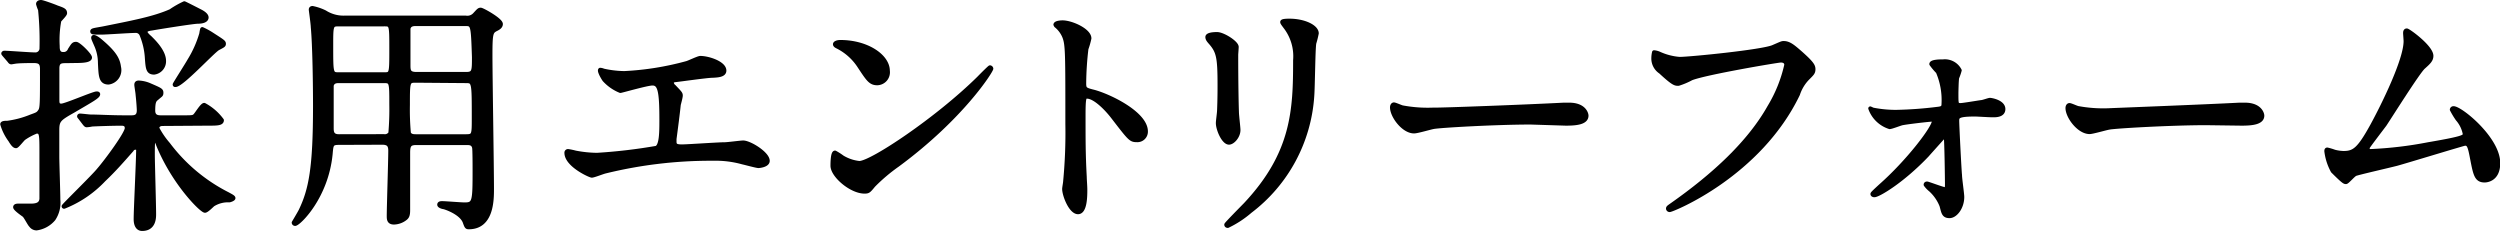 <svg xmlns="http://www.w3.org/2000/svg" viewBox="0 0 311.96 28.78"><defs><style>.cls-1{stroke:#000;stroke-linecap:round;stroke-linejoin:round;stroke-width:0.5px;}</style></defs><title>tit03</title><g id="レイヤー_2" data-name="レイヤー 2"><g id="photo_back" data-name="photo&amp;back"><path class="cls-1" d="M8.28,7.63c-.62,0-1.12,0-1.12.9v3.91c0,.4,0,.74.5.74s4-1.52,4.4-1.52c.06,0,.19,0,.19.09,0,.31-.84.75-3.1,2.08-1.77,1-2,1.18-2,2.42,0,1.08,0,2.2,0,3.32,0,.74.13,4.52.13,5.36a3.65,3.65,0,0,1-.59,2.39A3.38,3.38,0,0,1,4.56,28.5a.87.87,0,0,1-.71-.38C3.69,28,3.2,27,3,26.85s-1.11-.77-1.11-1,.4-.19.58-.19l1.34,0c.77,0,1.3-.16,1.36-.84,0-.22,0-5,0-5.64,0-2.45,0-2.76-.62-2.76A7.45,7.45,0,0,0,3,17.24c-.19.13-.84,1-1,1s-.35-.12-.72-.74a6.37,6.37,0,0,1-1-2c0-.18.4-.18.65-.18a11.77,11.77,0,0,0,2.92-.78c.77-.28.89-.31,1.14-.68s.25-.9.25-5.24c0-.71-.22-1-1-1-.59,0-1.86,0-2.39.09l-.43.07c-.13,0-.19-.1-.28-.22L.53,6.85C.41,6.7.41,6.7.41,6.67s.06-.09.12-.09c.53,0,3.19.21,3.81.21A.76.76,0,0,0,5.18,6,38.64,38.64,0,0,0,5,1.21,4.93,4.93,0,0,1,4.75.5c0-.16.15-.25.37-.25s1.74.56,2,.68c.81.28,1,.37,1,.72,0,.18-.62.77-.72.93A13.22,13.22,0,0,0,7.2,5.74c0,.37,0,1,.68,1a.81.81,0,0,0,.83-.53c.38-.58.44-.74.78-.74s1.74,1.4,1.74,1.71-.62.43-1.65.43Zm12,7.84c-.37,0-.65.19-.65.53A10.33,10.33,0,0,0,21,18a21.3,21.3,0,0,0,7.44,6.23c.44.24.69.37.69.49s-.35.25-.5.28a3.52,3.52,0,0,0-2.05.53c-.12.09-.77.77-1,.77-.43,0-3.87-3.41-5.83-8.18-.18-.5-.21-.59-.43-.59s-.25.09-.25,1.77c0,1,.16,6.23.16,7.41,0,.46,0,1.86-1.49,1.86-.62,0-.81-.62-.81-1.21,0-1.24.31-7.35.31-8.71,0-.1-.12-.22-.34-.22a.53.53,0,0,0-.46.28c-1.15,1.3-2.14,2.45-3.51,3.75A13.8,13.8,0,0,1,8,25.8a.06.06,0,0,1-.06-.06c0-.1,3.75-3.75,4.37-4.53,1-1.15,3.51-4.56,3.51-5.21s-.59-.56-1-.56c-.71,0-2.7.06-3.35.1a4.08,4.08,0,0,1-.65.09c-.09,0-.15-.06-.28-.22L10,14.7c-.13-.16-.13-.16-.13-.19a.1.1,0,0,1,.09-.09c.22,0,1.15.12,1.37.12.9,0,2.51.1,4.25.1h.74c.43,0,1,0,1-.87,0-.22-.06-1.15-.15-1.95,0-.19-.16-1.06-.16-1.24s.07-.28.31-.28a3.87,3.87,0,0,1,1.4.34c1.3.56,1.42.62,1.42.93s-.06.25-.58.71c-.28.22-.44.4-.44,1.52,0,.84.65.84,1,.84H22.7c1.3,0,1.42,0,1.64-.22s.87-1.33,1.15-1.33A6.63,6.63,0,0,1,27.69,15c0,.43-.62.43-1.67.43ZM18.73,4.71c.34.35,1.74,1.65,1.74,2.89a1.42,1.42,0,0,1-1.24,1.46c-.75,0-.81-.5-.9-1.77a8.94,8.94,0,0,0-.69-3,.76.76,0,0,0-.77-.43c-.68,0-3.63.21-4.22.21-1,0-1.14,0-1.14-.15s.15-.16,1.33-.37c3.72-.75,6.36-1.24,8.46-2.17A11.32,11.32,0,0,1,23,.41c.06,0,1.86.93,2,1s.78.4.78.77-.5.53-1.08.53-5,.71-5.71.84c-.4.06-.84.12-.84.46C18.2,4.22,18.42,4.44,18.73,4.71ZM13.55,10.3c-1,0-1-.84-1.08-2.45A5.44,5.44,0,0,0,12,5.65c-.34-.78-.37-.84-.37-.94s.06-.09.09-.09.25,0,.9.56c1.68,1.43,2.11,2.23,2.23,3.19A1.57,1.57,0,0,1,13.55,10.3ZM27.94,5.46c0,.19-.06.22-.71.56s-4.53,4.59-5.34,4.59c-.06,0-.09,0-.09-.07s1.58-2.54,1.83-3a13.54,13.54,0,0,0,1.49-3.35c0-.06.09-.56.12-.56a8.71,8.71,0,0,1,1.24.68C27.78,5.15,27.94,5.24,27.94,5.46Z"/><path class="cls-1" d="M42.26,17.83c-.9,0-.9.25-1,1.37-.52,5.42-4,8.74-4.43,8.74a.17.17,0,0,1-.18-.16s.74-1.24.86-1.49c1.27-2.63,1.8-5.36,1.8-13.08,0-2.45-.06-7.53-.28-9.83,0-.34-.25-2.11-.25-2.17S38.79,1,39,1a6.33,6.33,0,0,1,1.55.53A4.33,4.33,0,0,0,43,2.2H58.13a1.24,1.24,0,0,0,1.09-.37c.52-.56.56-.62.77-.62S62.5,2.48,62.5,3c0,.28-.24.46-.49.59-.72.37-.81.4-.81,3.35,0,2.54.19,14,.19,16.62,0,1.36,0,4.8-2.89,4.8-.27,0-.3-.06-.52-.68-.44-1.12-2.33-1.77-2.61-1.83-.09,0-.56-.12-.56-.31s.22-.19.38-.19c.4,0,2.35.16,2.79.16,1.21,0,1.24-.34,1.24-4.28,0-.4,0-2.57-.06-2.82-.13-.56-.59-.56-.93-.56h-6.3c-.84,0-1,.31-1,1.21,0,2.23,0,4.77,0,7.16,0,.59-.09.81-.31,1a2.39,2.39,0,0,1-1.46.55c-.62,0-.65-.4-.65-.8,0-1.15.19-6.86.19-8.16,0-.68-.22-1-1-1ZM47.9,9.27c.93,0,.93,0,.93-3.13s0-3.1-.93-3.1H42.26c-.93,0-.93.13-.93,2.7,0,3.53,0,3.53,1,3.53Zm0,7.72a.8.8,0,0,0,.81-.37A35.1,35.1,0,0,0,48.83,13c0-2.76,0-2.88-.93-2.88H42.26c-.34,0-.75.06-.87.56,0,.15,0,4.53,0,5.24,0,.49,0,1.08.9,1.08ZM51.9,3c-.4,0-.81.06-.93.56,0,.19,0,3.75,0,4.49s0,1.18,1,1.18h6.17c1,0,1-.34,1-2.11C59,3,59,3,58,3Zm0,7.07c-1,0-1,.09-1,3a32.41,32.41,0,0,0,.12,3.53c.16.4.62.4.84.4h6.33c.93,0,.93-.21.93-2.26,0-4.56,0-4.62-1-4.62Z"/><path class="cls-1" d="M75.3,8.81a12.62,12.62,0,0,0,2.61.31,35.93,35.93,0,0,0,7.75-1.24c.28-.06,1.46-.65,1.73-.65,1,0,3,.65,3,1.58,0,.59-.87.62-1.61.65S85,9.92,84.29,10c-.12,0-.46.06-.46.34a.72.72,0,0,0,.28.46c.74.78.84.87.84,1.12s-.22,1-.25,1.15c-.13,1.24-.34,2.85-.53,4.27,0,.16,0,.28,0,.35,0,.46.22.58.93.58S89.6,18,90.43,18c.37,0,2-.22,2.3-.22.83,0,3.07,1.39,3.07,2.29,0,.56-1.06.65-1.15.65-.25,0-1.58-.37-2-.46A12.51,12.51,0,0,0,89,19.81,55.21,55.21,0,0,0,75.52,21.4c-.28.06-1.43.52-1.67.52s-3.17-1.33-3.17-2.85a.2.2,0,0,1,.22-.22,8.43,8.43,0,0,1,.9.19,15,15,0,0,0,2.7.28,67.43,67.43,0,0,0,7.41-.87c.62-.28.62-2,.62-3.57,0-3.65-.25-4.46-1.12-4.46-.65,0-3.87.93-4,.93a5.5,5.5,0,0,1-2-1.39c-.3-.44-.65-1.12-.52-1.25A1.12,1.12,0,0,1,75.3,8.81Z"/><path class="cls-1" d="M112,20.59a21.78,21.78,0,0,0-3,2.54c-.59.72-.65.78-1.12.78-1.67,0-4-2-4-3.23,0-.21,0-1.64.32-1.64a7.89,7.89,0,0,1,.92.59,5.16,5.16,0,0,0,2.11.71c1.52,0,9.74-5.49,14.89-10.57.49-.5,1.36-1.37,1.42-1.37a.2.2,0,0,1,.16.16C123.7,8.84,120.07,14.64,112,20.59Zm-2.54-10.2c-.84,0-1.15-.5-2.18-2.05a7,7,0,0,0-2.82-2.54c-.12-.06-.27-.15-.27-.28s.24-.28.68-.28c3.32,0,5.92,1.77,5.92,3.6A1.37,1.37,0,0,1,109.47,10.39Z"/><path class="cls-1" d="M132.59,2.79c1.12,0,3.35,1,3.35,2a9.65,9.65,0,0,1-.37,1.3,38.82,38.82,0,0,0-.28,4.31c0,.68.12.77,1,1,1.9.44,6.7,2.7,6.7,5a1.06,1.06,0,0,1-1.12,1.09c-.77,0-.86-.12-2.94-2.82-.87-1.15-2.33-2.61-3.29-2.61-.31,0-.43,0-.43,2.3,0,3.28,0,4.93.15,7.72,0,.34.07,1.11.07,1.58,0,.77,0,2.82-.91,2.82s-1.73-2.11-1.73-2.91c0-.13.12-.78.12-.9a63.56,63.56,0,0,0,.28-7.2c0-8.86,0-9.86-.37-10.85a3.46,3.46,0,0,0-1.05-1.42l-.07-.13C131.76,2.79,132.56,2.79,132.59,2.79Z"/><path class="cls-1" d="M151.87,4.25c.75,0,2.45,1.08,2.45,1.61,0,.16-.06.87-.06,1,0,3.59.06,6.38.09,7.13,0,.37.19,1.92.19,2.23,0,.81-.71,1.58-1.18,1.58-.68,0-1.39-1.64-1.39-2.45,0-.25.15-1.3.15-1.55.06-1.39.06-2.6.06-3.16,0-3.47-.15-4.19-1.11-5.3-.25-.28-.41-.47-.41-.72S151.16,4.25,151.87,4.25Zm8.53-.87c-.37-.49-.4-.56-.4-.62s0-.18.9-.18c1.86,0,3.41.77,3.41,1.58A12.46,12.46,0,0,1,164,5.4c-.13.83-.16,5.48-.25,6.57A19.66,19.66,0,0,1,156,26.36a12.53,12.53,0,0,1-2.79,1.83c-.13,0-.19-.07-.19-.16s2-2.11,2.39-2.51c6-6.39,6.2-11.78,6.2-18A6,6,0,0,0,160.4,3.38Z"/><path class="cls-1" d="M195.12,13.06c.19,0,.53,0,.68,0,1.9,0,2.17,1.15,2.17,1.37,0,.87-1.27,1-2.57,1L191,15.29c-4.28,0-11.38.4-12.13.56-.37.06-2,.55-2.42.55-1.33,0-2.75-1.92-2.75-3,0-.19.09-.37.24-.37s.9.34,1.06.37a17.14,17.14,0,0,0,3.78.28C179.77,13.71,190.59,13.3,195.12,13.06Z"/><path class="cls-1" d="M207,6.67a7.56,7.56,0,0,0,2.58.68c1.27,0,10.35-.9,11.68-1.49,1-.43,1.09-.49,1.31-.49.68,0,1.18.43,2.14,1.27,1.39,1.24,1.58,1.58,1.58,2s-.16.56-.72,1.12a5.15,5.15,0,0,0-1.21,2c-4.86,10.11-15.69,14.45-16,14.45a.2.2,0,0,1-.22-.18c0-.13.09-.19.4-.41,5.4-3.78,9.77-7.87,12.25-12.28a17.46,17.46,0,0,0,2.11-5.24c0-.52-.53-.55-.68-.55-.35,0-9.37,1.52-11.17,2.23a8.92,8.92,0,0,1-1.61.68c-.4,0-.62,0-2.23-1.49a2,2,0,0,1-.9-1.73,3.36,3.36,0,0,1,.09-.72A2.17,2.17,0,0,1,207,6.67Z"/><path class="cls-1" d="M233.71,13.68a15,15,0,0,0,2.86.28,48.78,48.78,0,0,0,5.21-.38c.59-.06.74-.18.74-.62a8.91,8.91,0,0,0-.71-4A7.81,7.81,0,0,1,241,8c0-.34,1.12-.34,1.46-.34a2.08,2.08,0,0,1,2.08,1.12,7.28,7.28,0,0,1-.32.93c-.06.31-.09,1.7-.09,2,0,1.28,0,1.4.53,1.4.31,0,2.11-.31,2.57-.37.19,0,.93-.28,1.09-.28s1.67.25,1.67,1.15-1.24.77-1.55.77-1.7-.09-2-.09c-2.17,0-2.21.28-2.21.8s.28,6.17.35,6.76c0,.44.28,2.33.28,2.73,0,1.3-.84,2.39-1.59,2.39s-.77-.47-1-1.3a5.31,5.31,0,0,0-1.39-2,3.23,3.23,0,0,1-.59-.62c0-.09.06-.15.18-.15s2,.71,2.23.71.25-.28.25-.56c0-.49-.06-5.46-.15-5.92a.18.18,0,0,0-.19-.16s-1.8,2-2.14,2.39c-3.07,3.23-6.07,5-6.57,5-.19,0-.25-.09-.25-.15s.12-.19,1-1c3.41-3,6.67-7.26,6.67-8.1,0-.15-.06-.18-.22-.18-.37,0-3.28.34-3.78.46-.25.06-1.3.47-1.52.47a3.77,3.77,0,0,1-2.42-2.33Z"/><path class="cls-1" d="M279.44,13.06c.19,0,.53,0,.68,0,1.9,0,2.18,1.15,2.18,1.37,0,.87-1.27,1-2.58,1l-4.43-.06c-4.28,0-11.38.4-12.12.56-.38.06-2.05.55-2.42.55-1.34,0-2.76-1.92-2.76-3,0-.19.09-.37.25-.37s.89.34,1.05.37a17.21,17.21,0,0,0,3.78.28C264.1,13.71,274.92,13.3,279.44,13.06Z"/><path class="cls-1" d="M295.84,18.85A48.35,48.35,0,0,0,303,18c4.56-.78,4.56-.94,4.56-1.31a3.91,3.91,0,0,0-.9-1.83,10.16,10.16,0,0,1-.71-1.18.2.2,0,0,1,.21-.18c.9,0,5.58,3.81,5.58,6.85,0,2.08-1.48,2.17-1.7,2.17-1.05,0-1.18-.77-1.58-2.82-.28-1.49-.41-1.77-.87-1.77-.16,0-7.16,2.14-8.5,2.51-.83.22-4.9,1.15-5.18,1.28s-1,1-1.17,1-.28,0-1.65-1.37a6.83,6.83,0,0,1-.8-2.48c0-.09,0-.21.12-.21a7.32,7.32,0,0,1,.9.27,4.94,4.94,0,0,0,1.12.16c1.3,0,1.92-.4,3.59-3.44,1.37-2.51,4.16-8.16,4.16-10.51,0-.16-.06-.9-.06-1s0-.34.21-.34,3.07,2.08,3.07,3.17c0,.52-.34.83-1,1.42s-4.06,6-4.83,7.16c-.35.47-2.11,2.76-2.14,2.89A.38.38,0,0,0,295.84,18.85Z"/></g></g></svg>